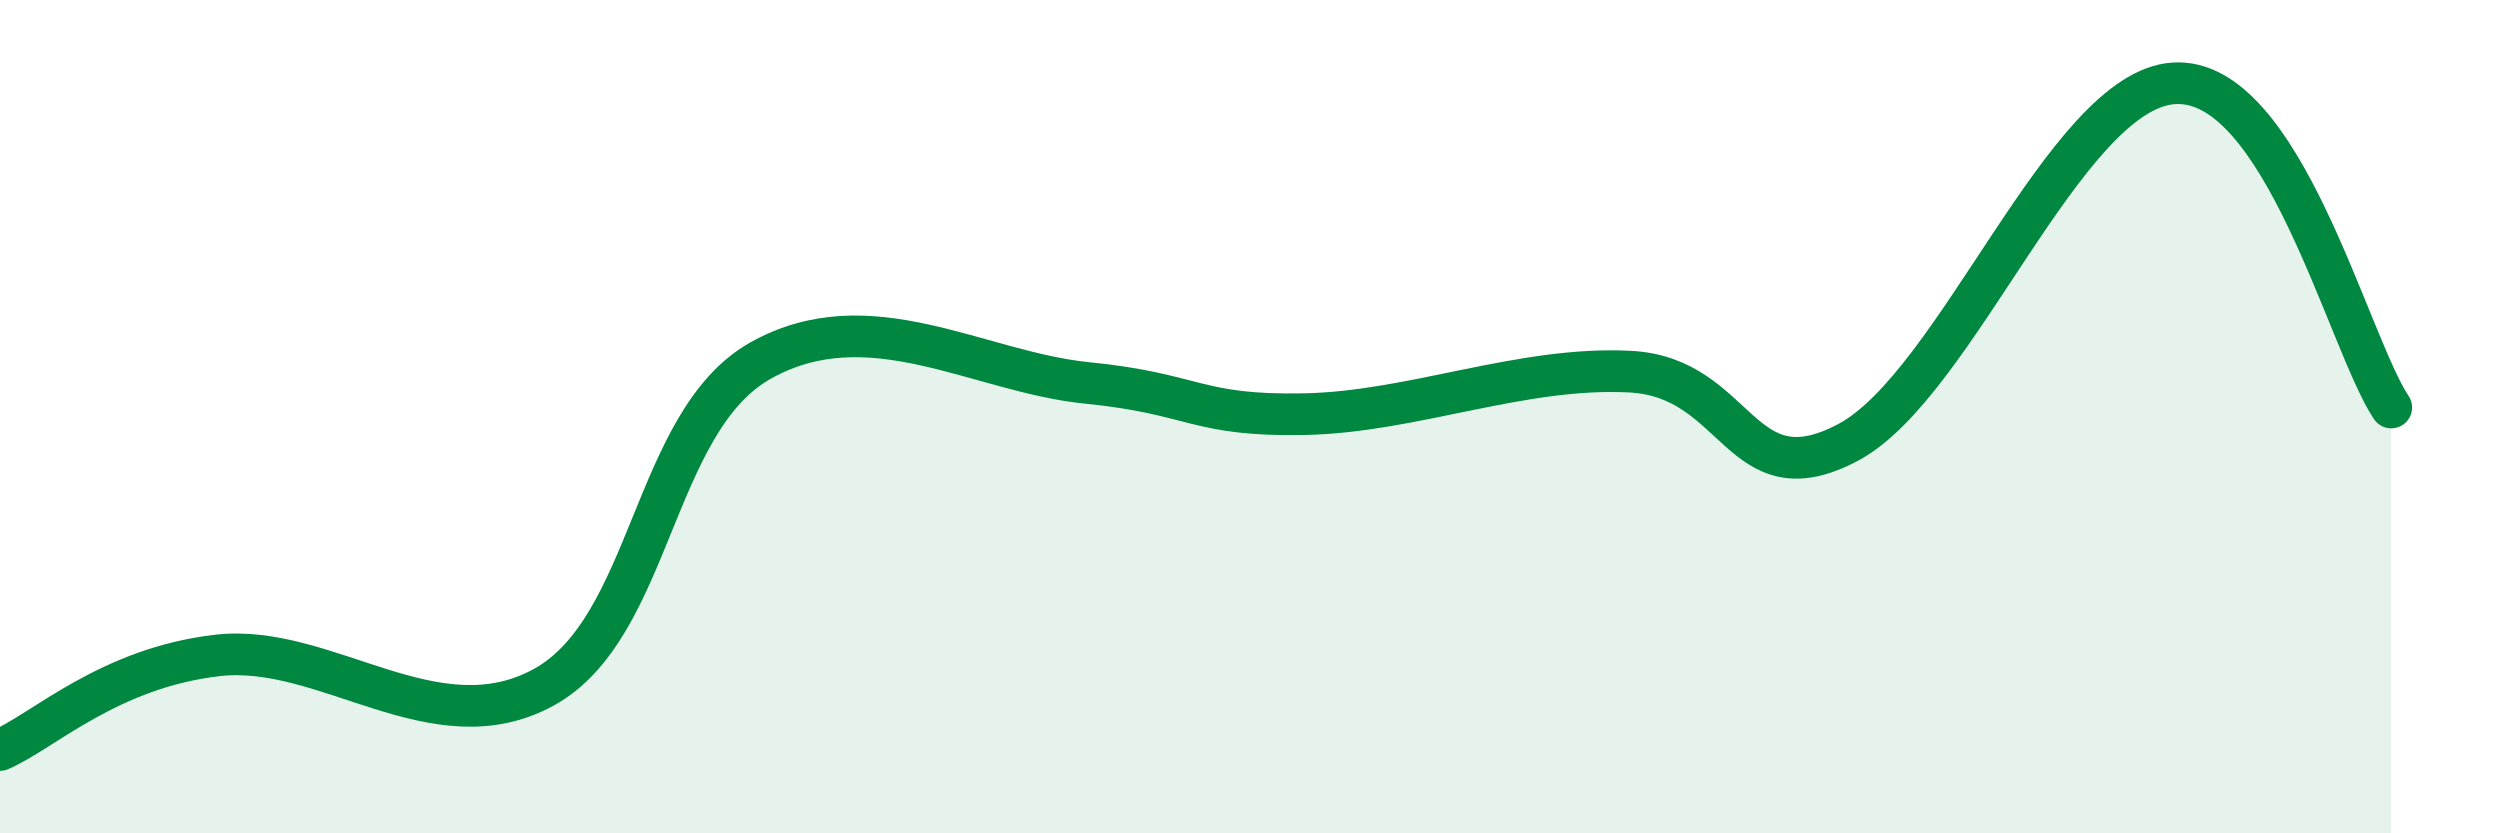 
    <svg width="60" height="20" viewBox="0 0 60 20" xmlns="http://www.w3.org/2000/svg">
      <path
        d="M 0,18 C 1.04,17.55 2.61,16.03 5.22,15.73 C 7.83,15.43 10.43,17.92 13.04,16.5 C 15.65,15.08 15.65,10.11 18.26,8.65 C 20.87,7.19 23.48,8.93 26.09,9.19 C 28.7,9.45 28.69,9.99 31.3,9.94 C 33.91,9.89 36.52,8.78 39.13,8.92 C 41.74,9.06 41.74,12 44.35,10.62 C 46.96,9.24 49.56,2.17 52.17,2 C 54.78,1.83 56.35,8.22 57.39,9.78L57.39 20L0 20Z"
        fill="#008740"
        opacity="0.1"
        stroke-linecap="round"
        stroke-linejoin="round"
      />
      <path
        d="M 0,18 C 1.04,17.55 2.61,16.03 5.22,15.73 C 7.83,15.43 10.43,17.92 13.04,16.5 C 15.65,15.08 15.65,10.11 18.26,8.65 C 20.87,7.19 23.48,8.93 26.09,9.19 C 28.7,9.45 28.69,9.99 31.3,9.94 C 33.91,9.89 36.52,8.78 39.13,8.92 C 41.74,9.06 41.74,12 44.35,10.62 C 46.96,9.24 49.56,2.17 52.17,2 C 54.78,1.83 56.35,8.22 57.39,9.78"
        stroke="#008740"
        stroke-width="1"
        fill="none"
        stroke-linecap="round"
        stroke-linejoin="round"
      />
    </svg>
  